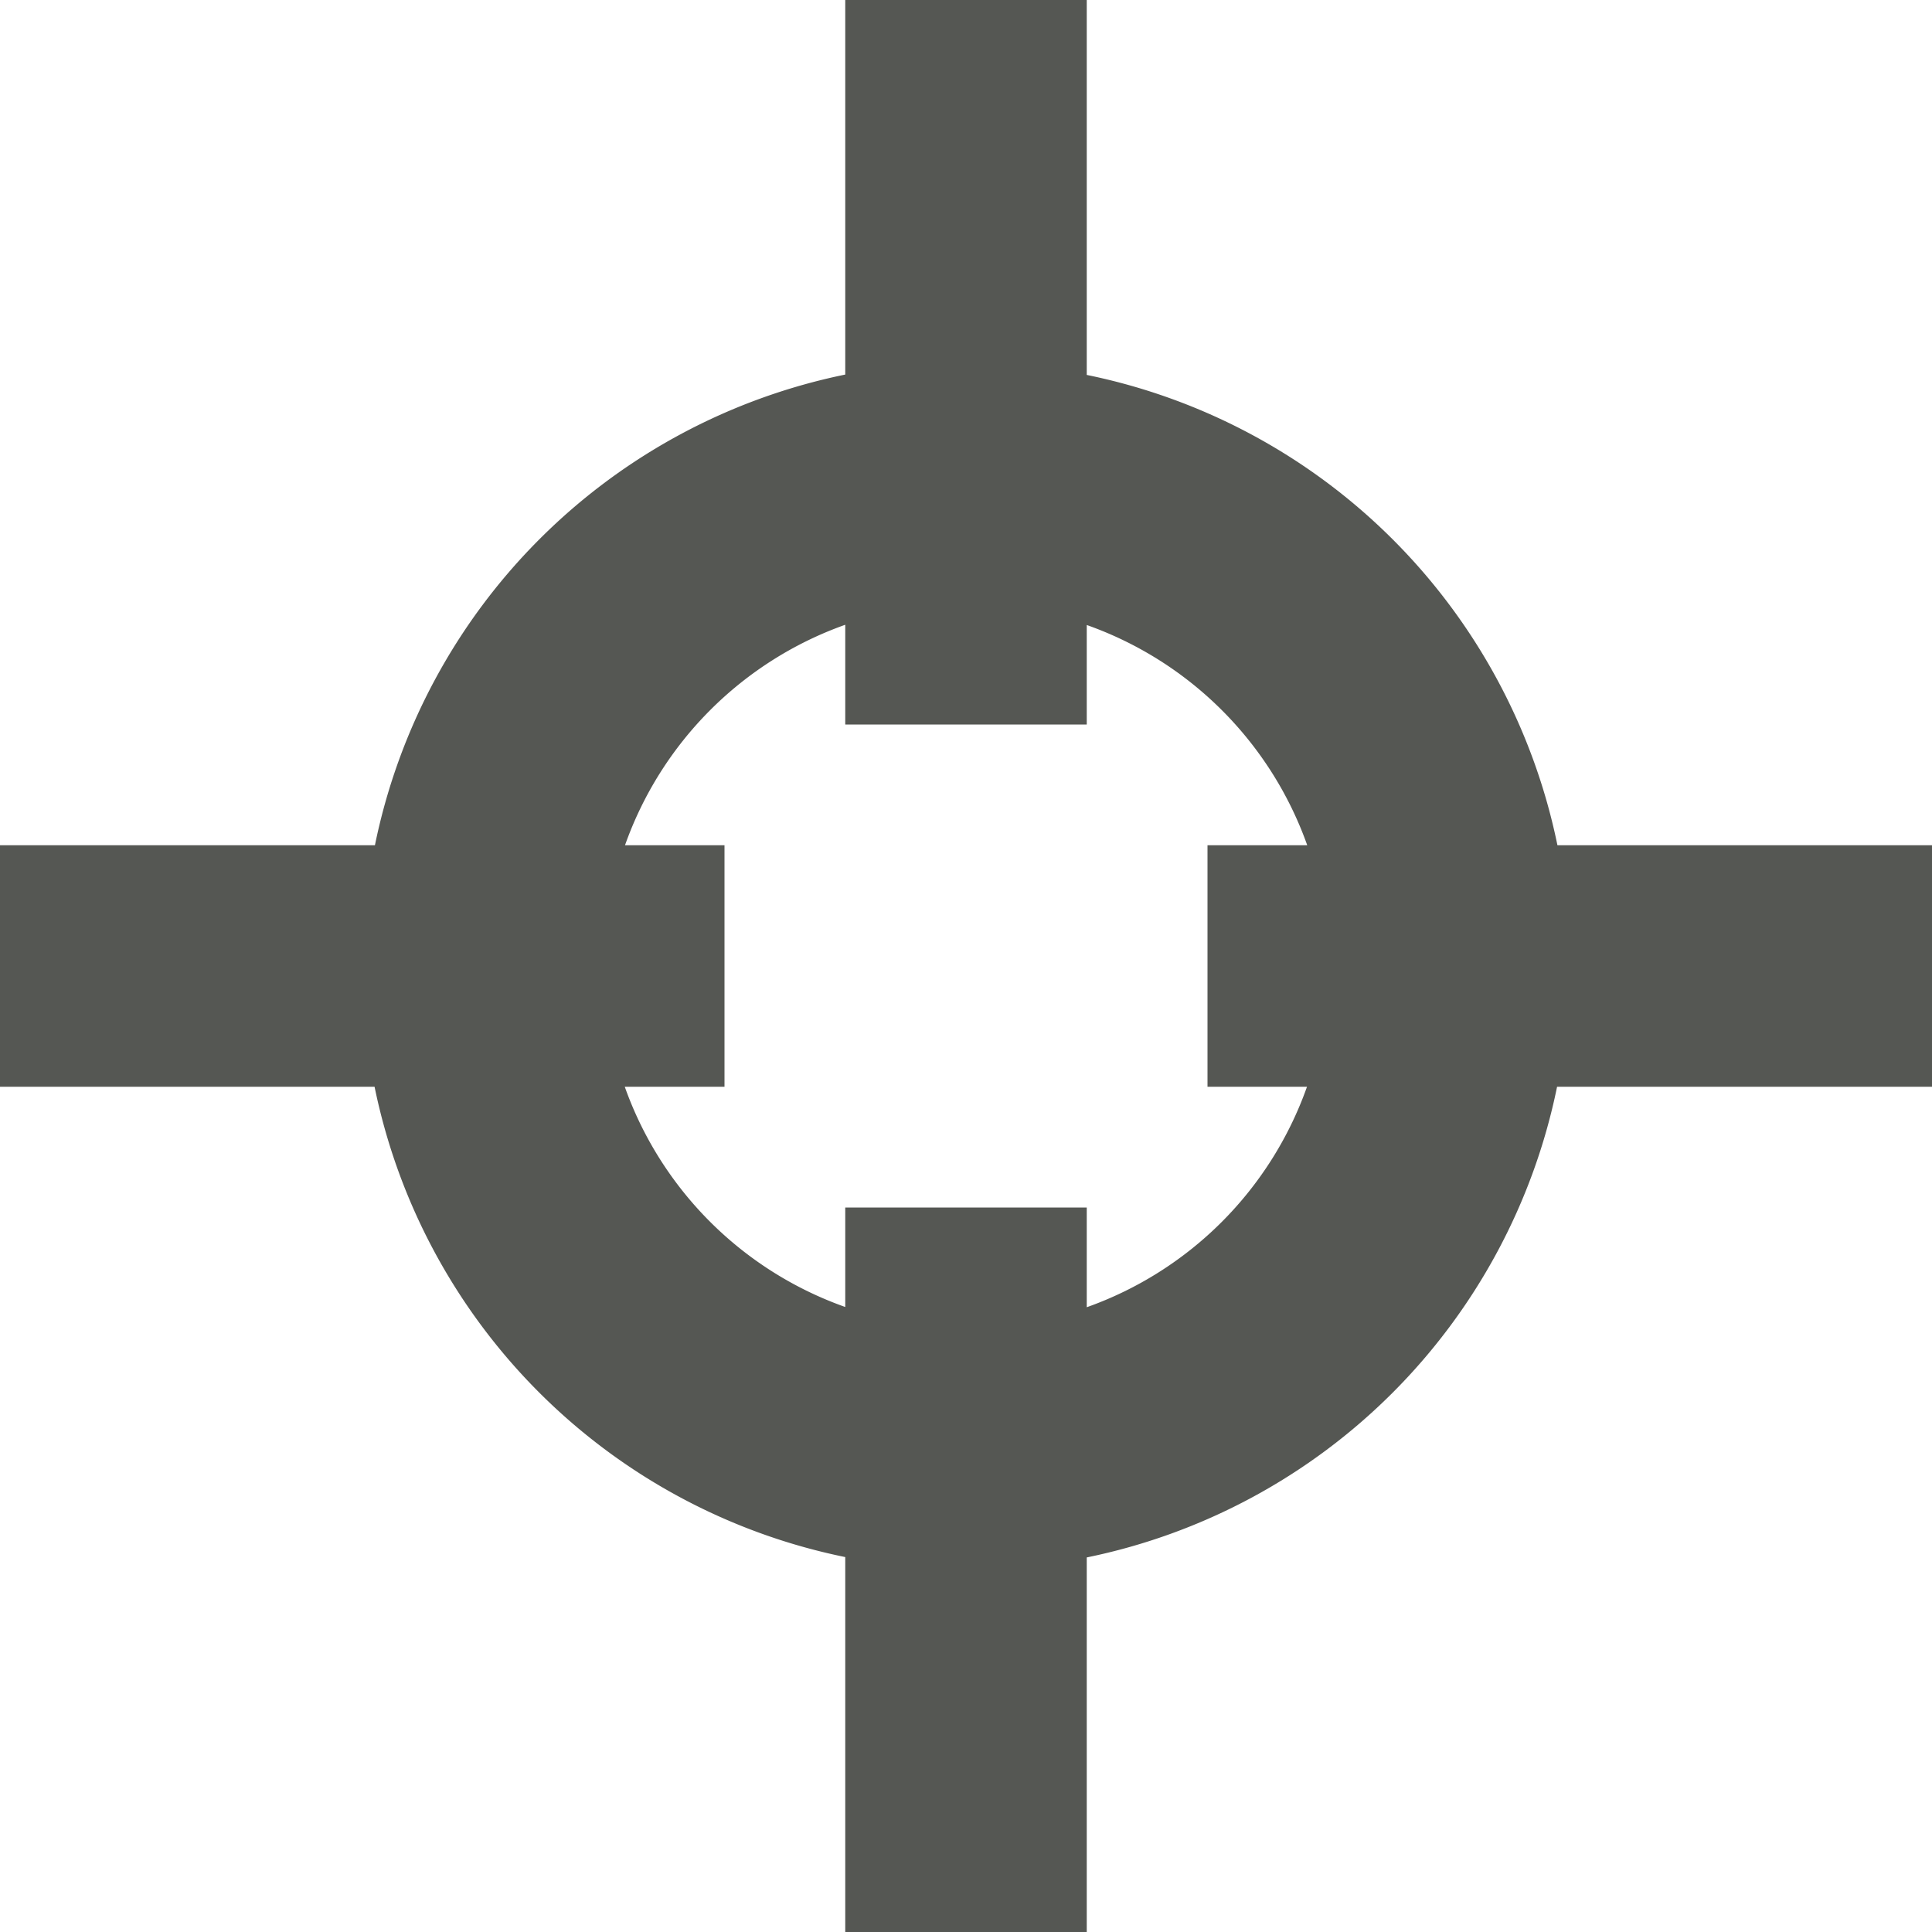 <svg viewBox="0 0 16 16" xmlns="http://www.w3.org/2000/svg"><path d="m7 0v3.102a5 5 0 0 0 -3.895 3.898h-3.105v2h3.102a5 5 0 0 0 3.898 3.895v3.105h2v-3.102a5 5 0 0 0 3.895-3.898h3.105v-2h-3.102a5 5 0 0 0 -3.898-3.895v-3.105zm0 5.174v.826h2v-.824a3 3 0 0 1 1.826 1.824h-.826v2h.824a3 3 0 0 1 -1.824 1.826v-.826h-2v.824a3 3 0 0 1 -1.826-1.824h.826v-2h-.824a3 3 0 0 1 1.824-1.826z" fill="#555753"/></svg>